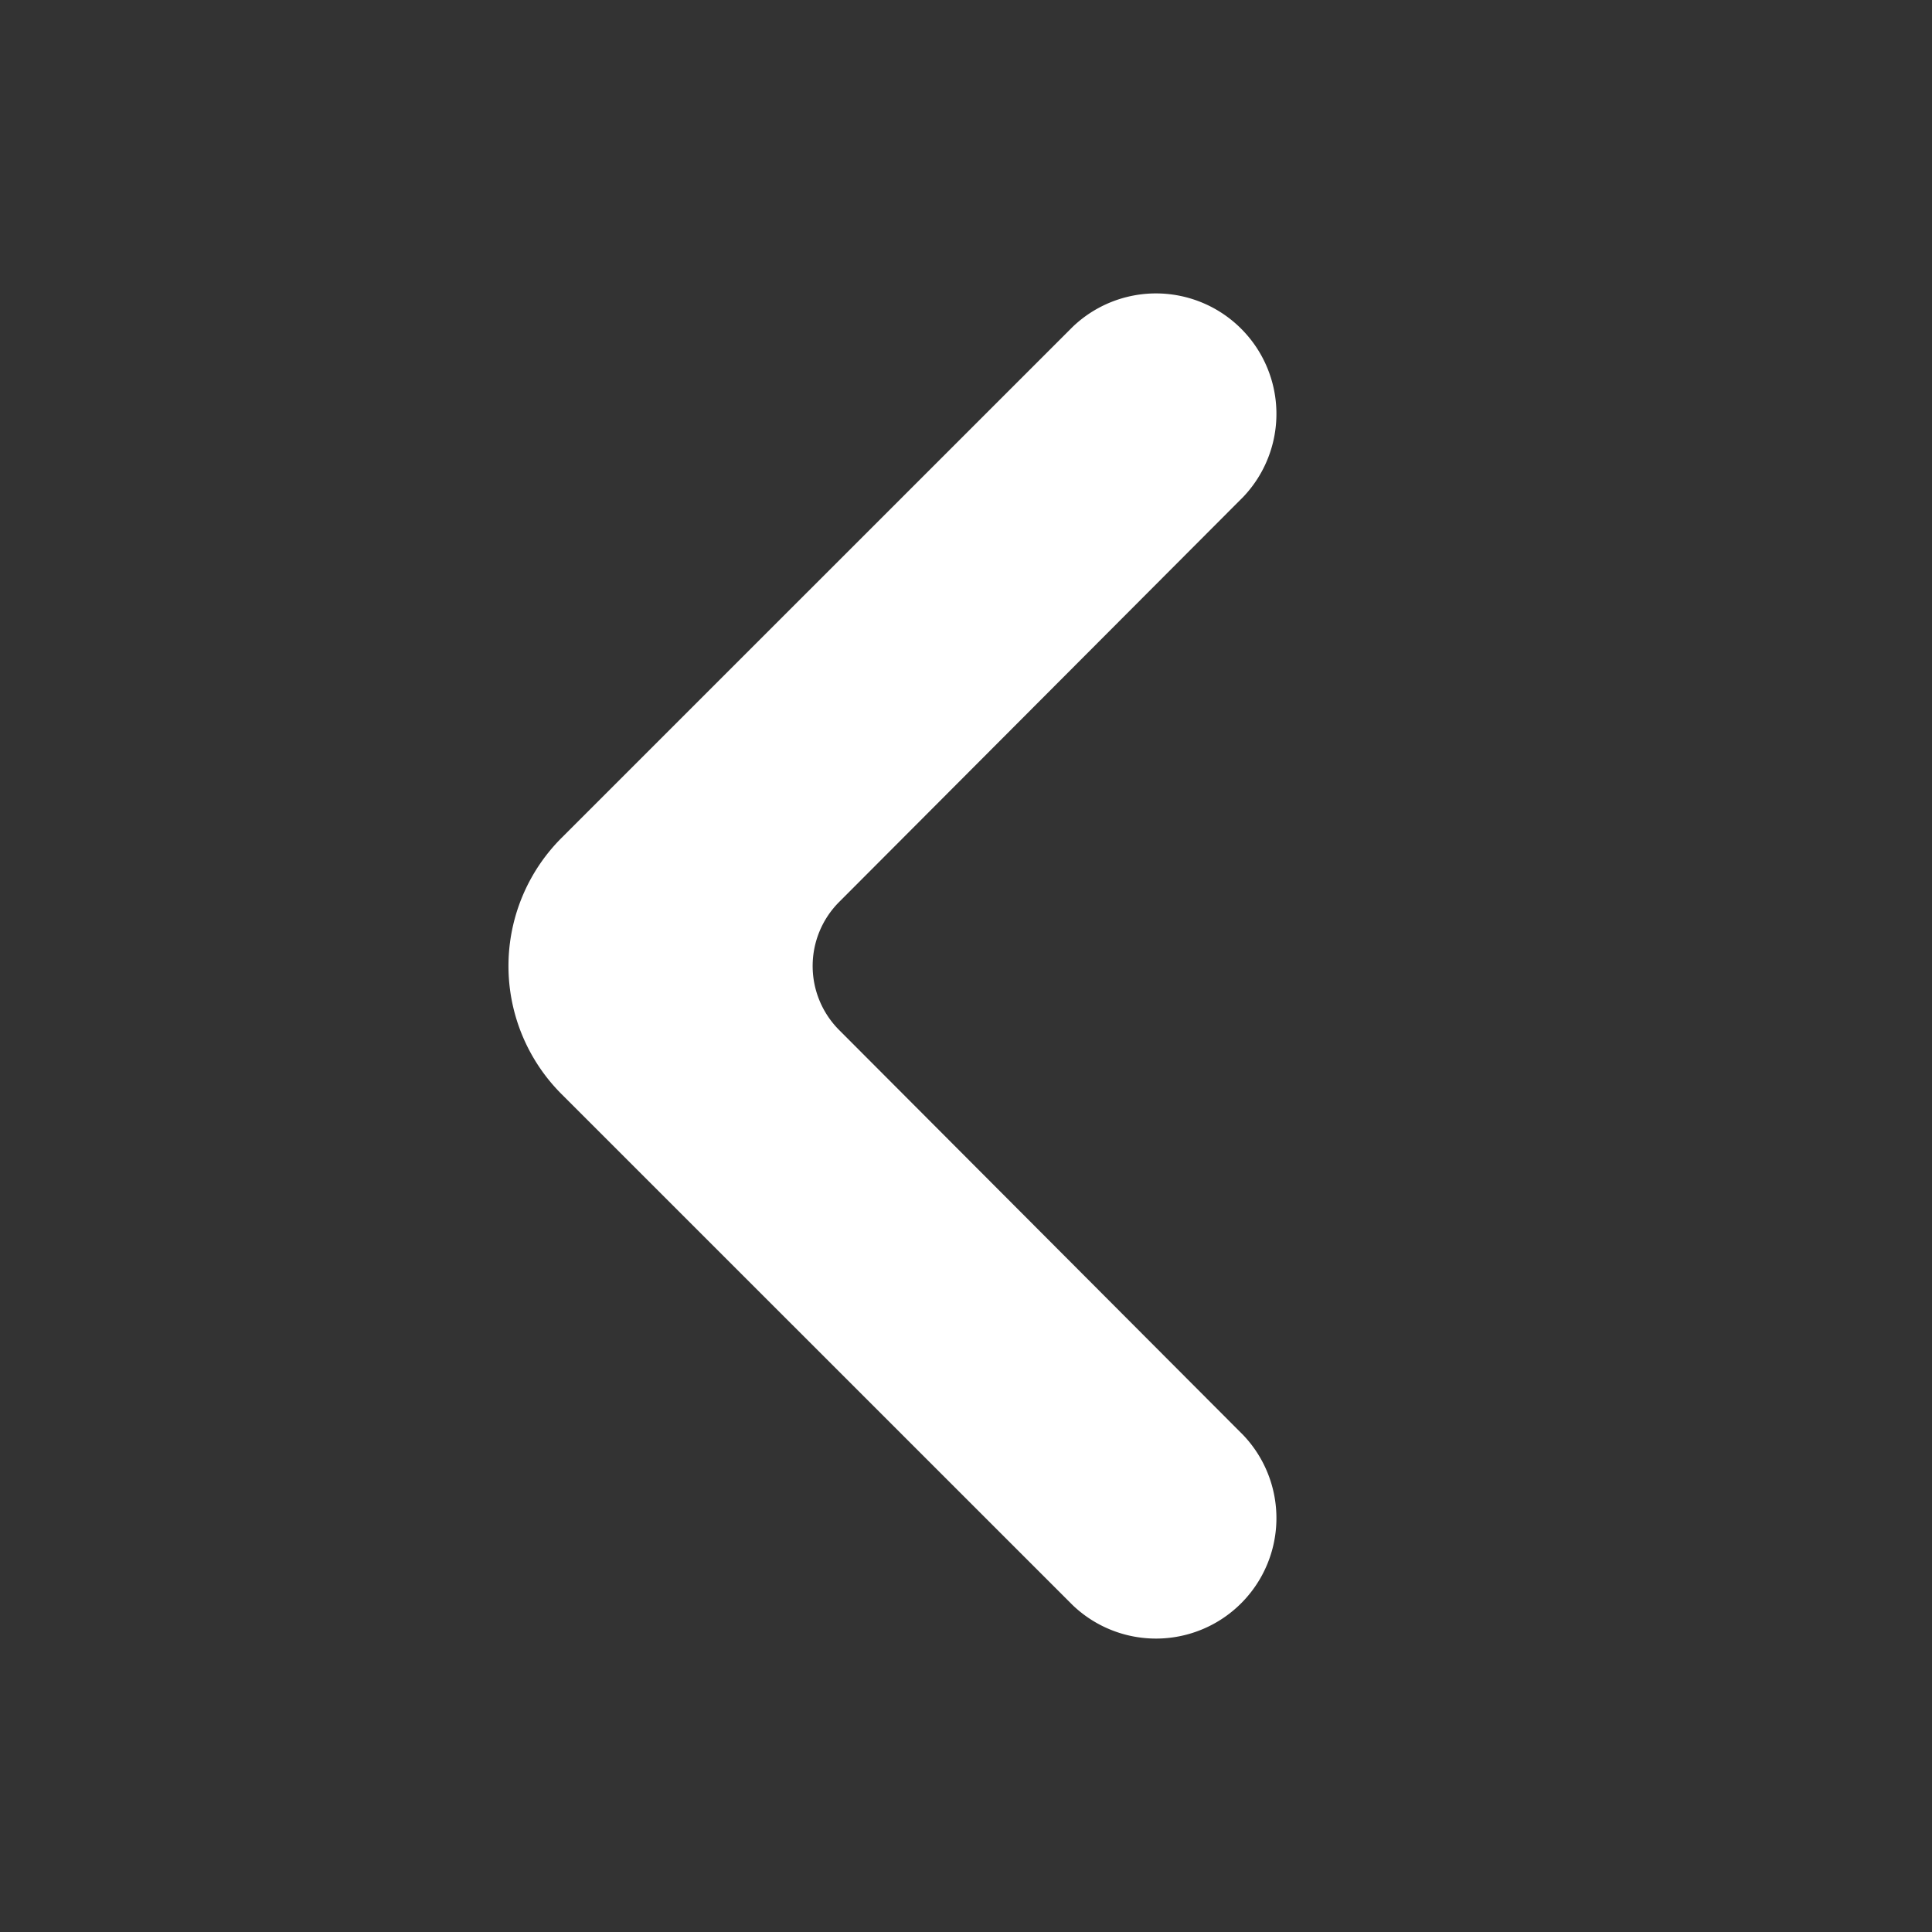 <svg xmlns="http://www.w3.org/2000/svg" width="20" height="20" fill="none"><rect width="100%" height="100%" fill="#333333" stroke="none"/><path fill="#fff" d="M11.106 16.618a1.247 1.247 0 0 0 1.764-1.762l-4.184-4.194a.938.938 0 0 1 0-1.324l4.184-4.194a1.247 1.247 0 0 0-1.764-1.762L5.813 8.674a1.875 1.875 0 0 0 0 2.652l5.293 5.292Z"/></svg>
